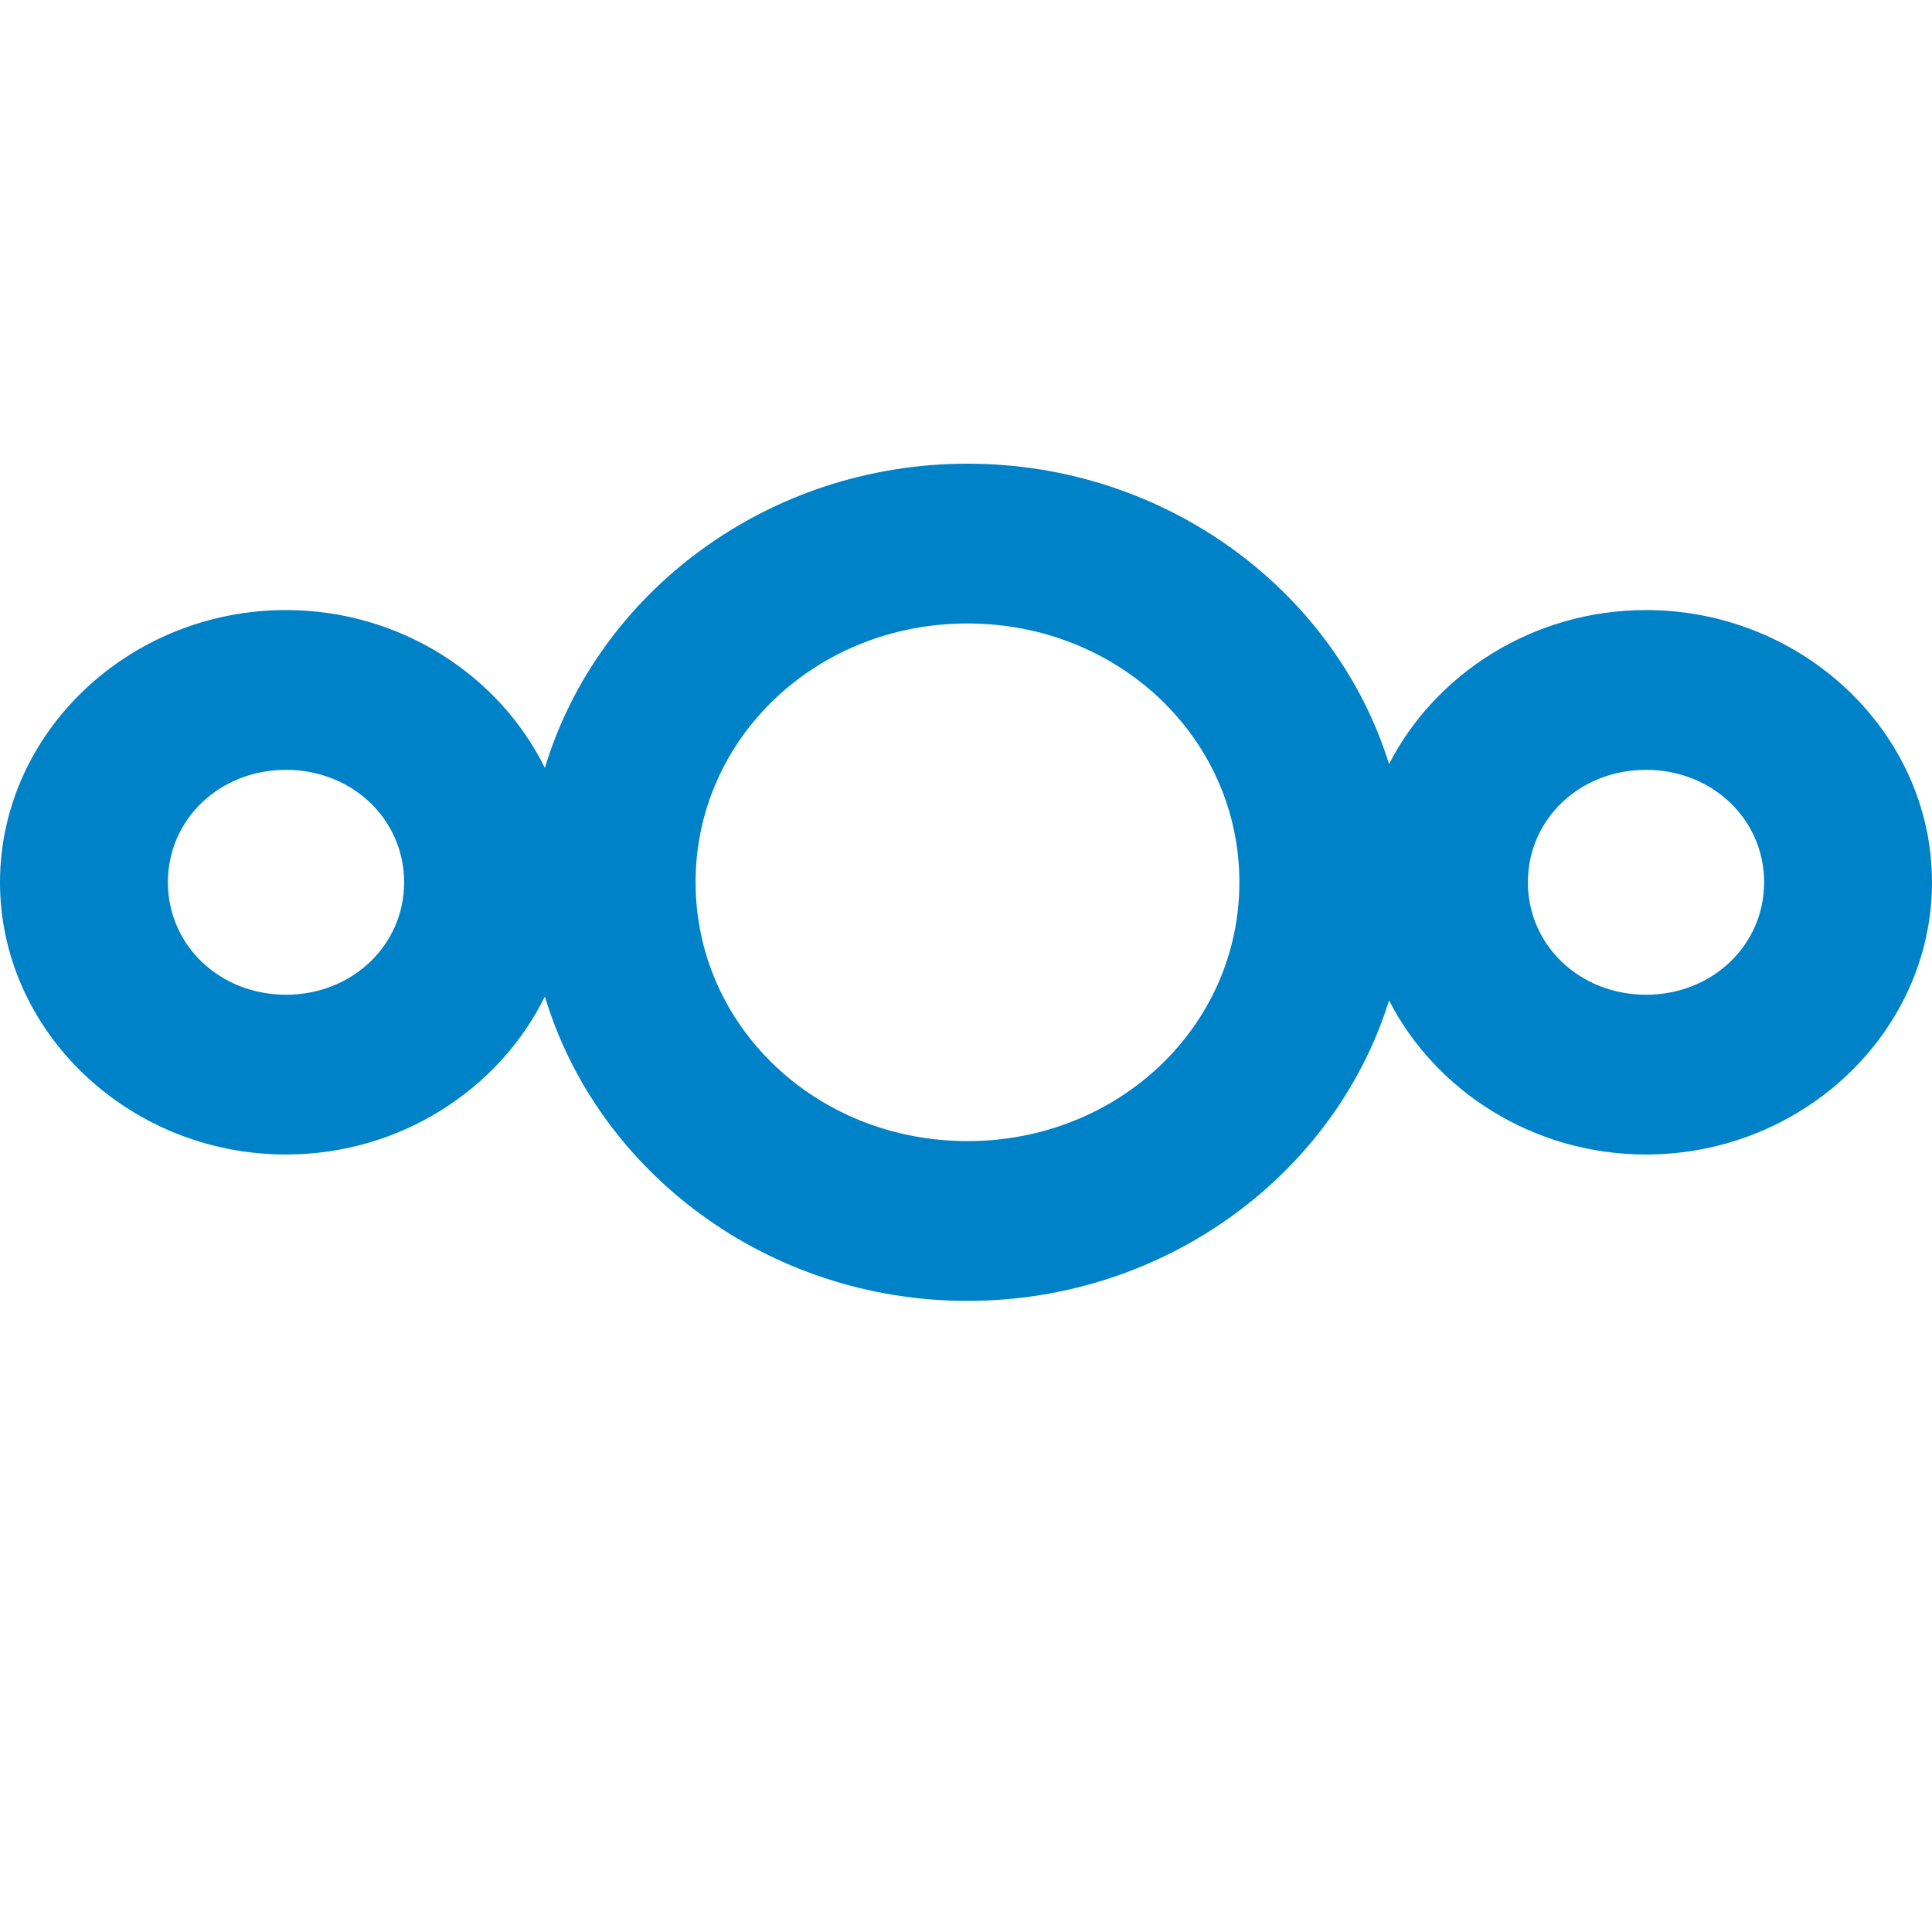 <svg width="30" height="30" viewBox="0 0 30 30" fill="none" xmlns="http://www.w3.org/2000/svg">
<g style="mix-blend-mode:luminosity">
<path d="M15.023 7.2C11.913 7.2 9.278 9.207 8.461 11.925C7.751 10.483 6.212 9.473 4.44 9.473C2.003 9.473 0 11.38 0 13.7C0 16.019 2.003 17.927 4.44 17.927C6.212 17.927 7.751 16.916 8.461 15.474C9.278 18.193 11.913 20.2 15.023 20.2C18.109 20.2 20.732 18.223 21.569 15.535C22.293 16.944 23.812 17.927 25.559 17.927C27.996 17.927 30 16.019 30 13.7C30 11.38 27.996 9.473 25.559 9.473C23.812 9.473 22.293 10.455 21.569 11.864C20.732 9.176 18.109 7.2 15.023 7.2ZM15.023 9.681C17.37 9.681 19.245 11.465 19.245 13.7C19.245 15.934 17.37 17.719 15.023 17.719C12.675 17.719 10.801 15.934 10.801 13.7C10.801 11.465 12.675 9.681 15.023 9.681ZM4.44 11.954C5.469 11.954 6.275 12.721 6.275 13.7C6.275 14.678 5.469 15.446 4.44 15.446C3.412 15.446 2.607 14.678 2.607 13.7C2.607 12.721 3.412 11.954 4.44 11.954ZM25.559 11.954C26.587 11.954 27.393 12.721 27.393 13.7C27.393 14.678 26.587 15.446 25.559 15.446C24.53 15.446 23.725 14.678 23.725 13.7C23.725 12.721 24.53 11.954 25.559 11.954Z" fill="#0082C9"/>
</g>
</svg>
